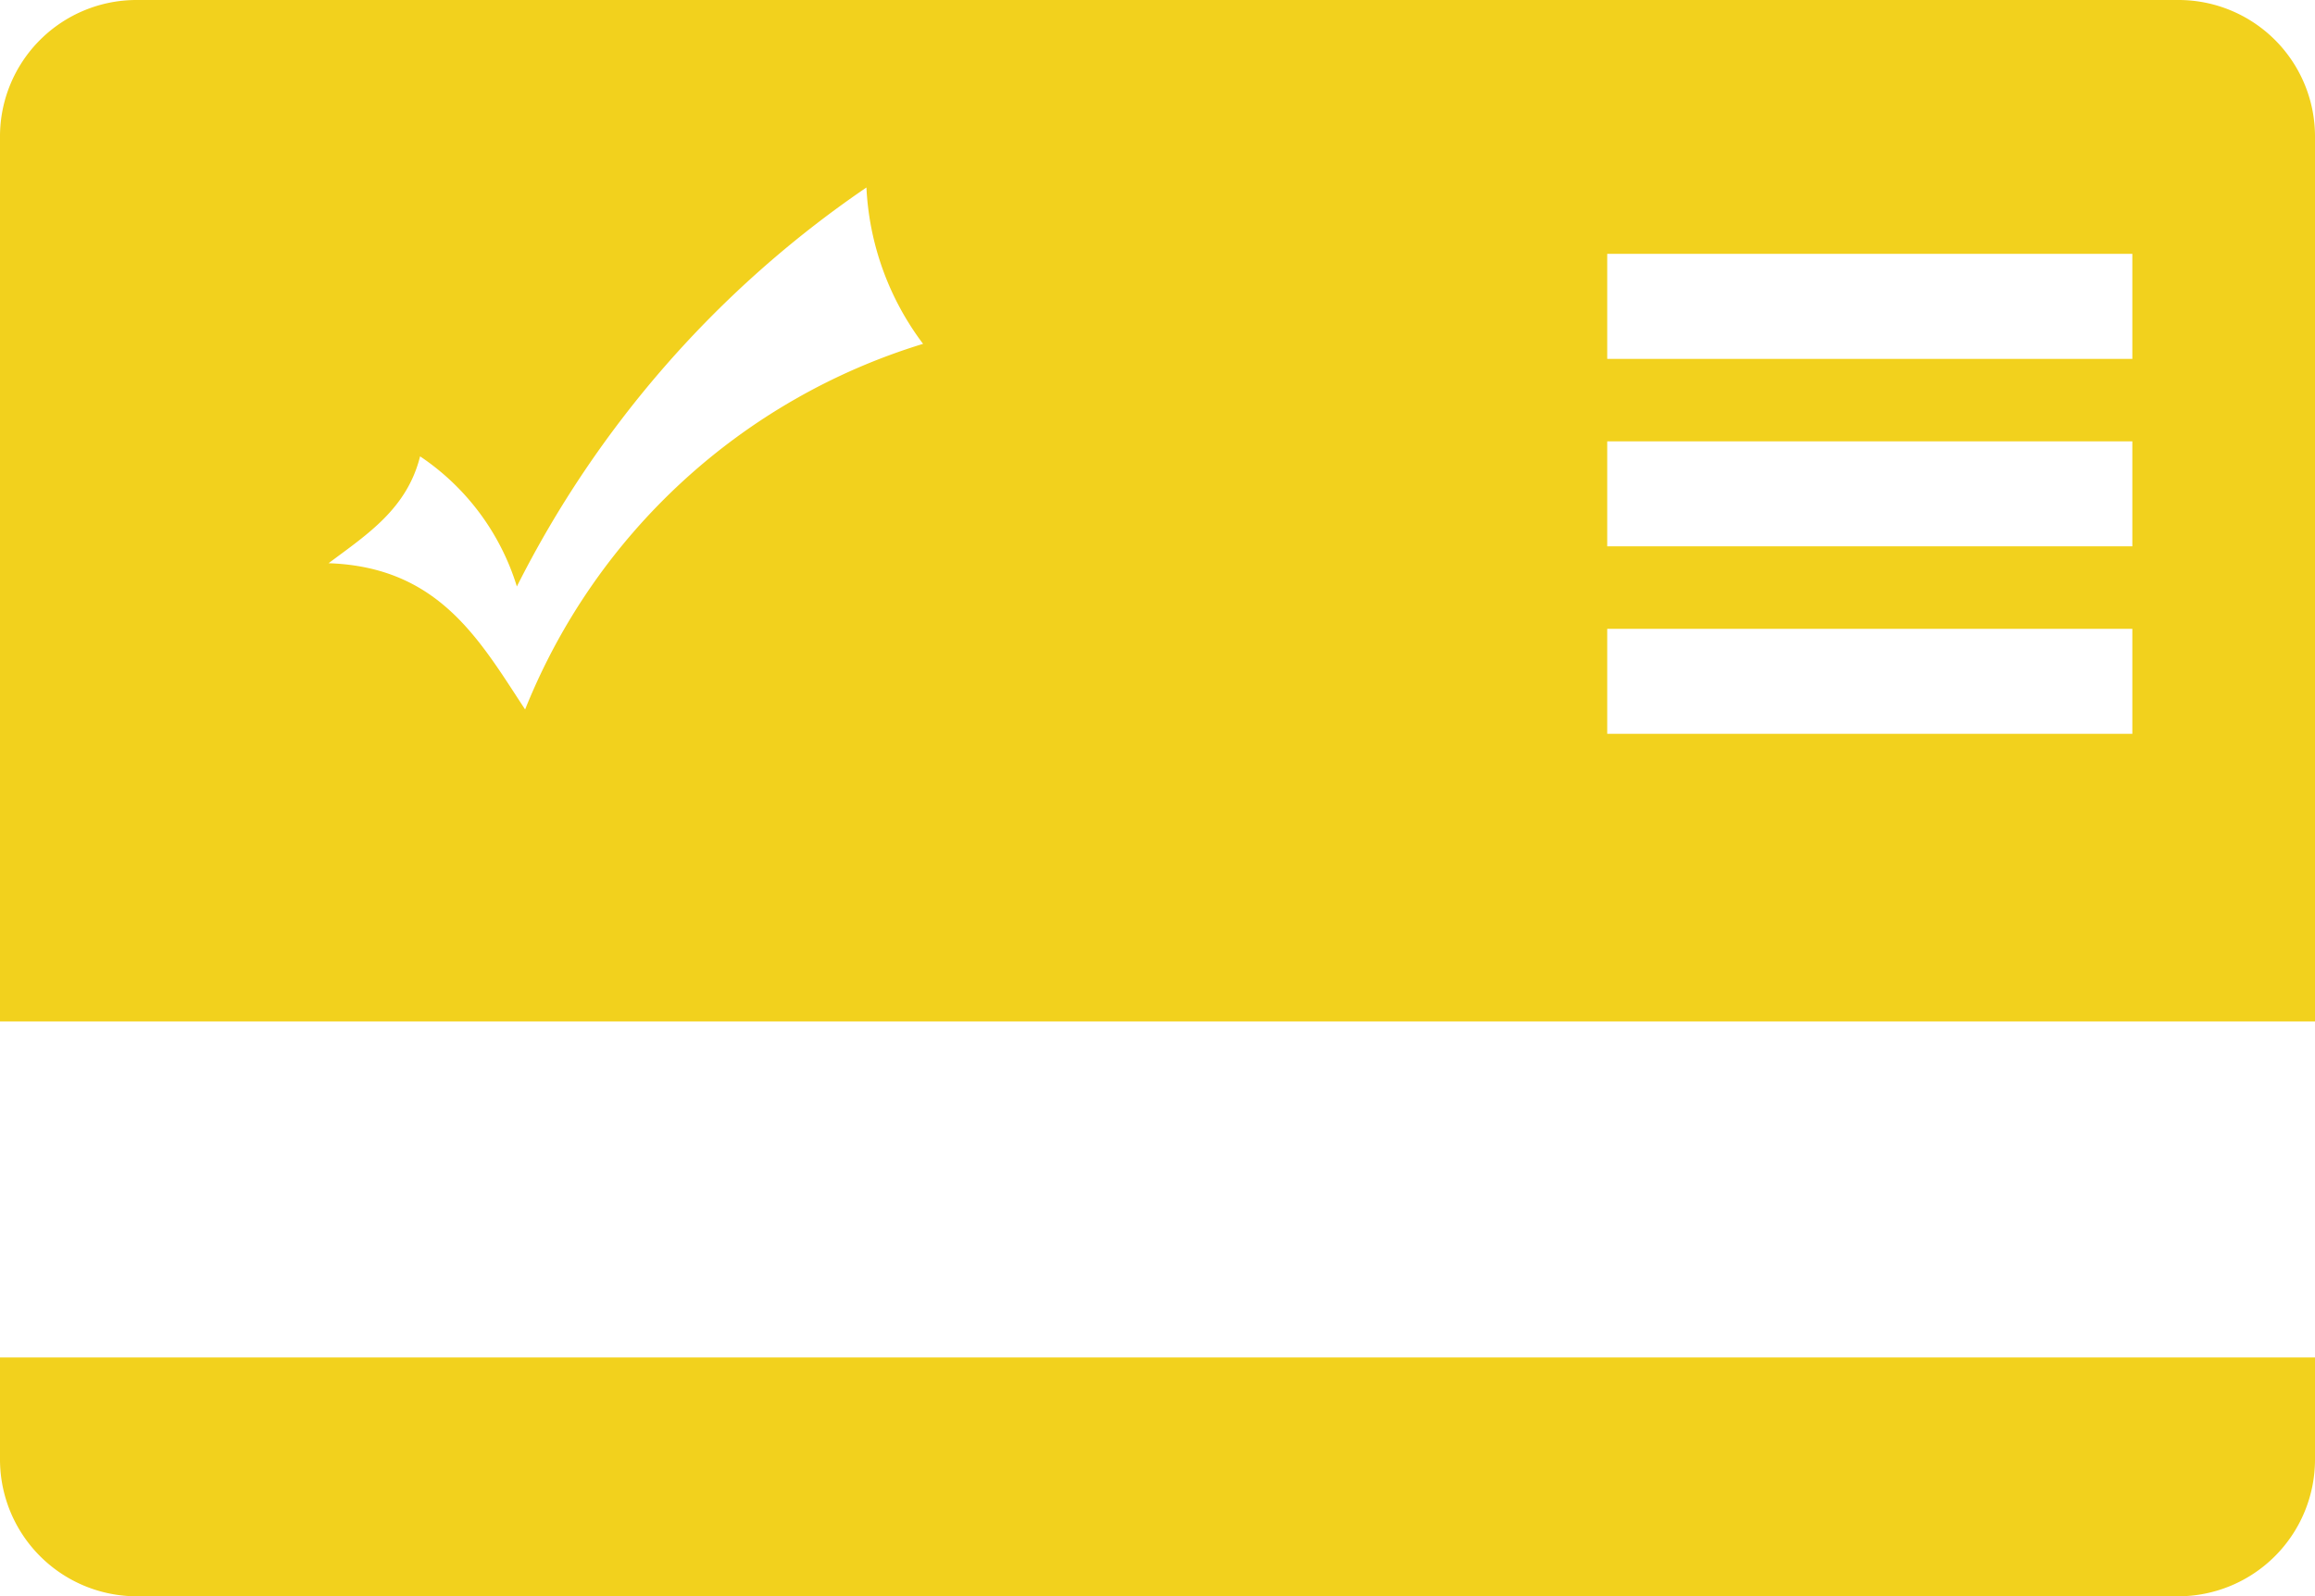  <svg xmlns="http://www.w3.org/2000/svg" class="Icolor" viewBox="0 0 61.72 42.57" style="max-height: 100%; max-width: 100%; fill: rgb(242, 209, 29);"> <defs> <style>.cls-1{;}</style> 
</defs> 
 <title>Cheque</title> 
 <g id="Capa_2" data-name="Capa 2"> <g id="Capa_1-2" data-name="Capa 1"> <path class="cls-1" d="M61.72,27.24V3.65A3.64,3.64,0,0,0,58.07,0H3.65A3.64,3.64,0,0,0,0,3.65V27.24ZM42.85,6.77h14v2.8h-14Zm0,5h14v2.8h-14Zm0,5h14v2.8h-14ZM11.2,12.17a6.46,6.46,0,0,1,2.58,3.47A28.22,28.22,0,0,1,23.1,5a7.52,7.52,0,0,0,1.51,4.17A16.68,16.68,0,0,0,14,18.92c-1.21-1.84-2.29-3.8-5.24-3.9C9.79,14.25,10.85,13.57,11.2,12.17Z"></path> 
 <path class="cls-1" d="M0,36.2v2.72a3.65,3.65,0,0,0,3.65,3.65H58.07a3.65,3.65,0,0,0,3.65-3.65V36.2Z"></path> 
</g> 
</g> 
</svg> 
